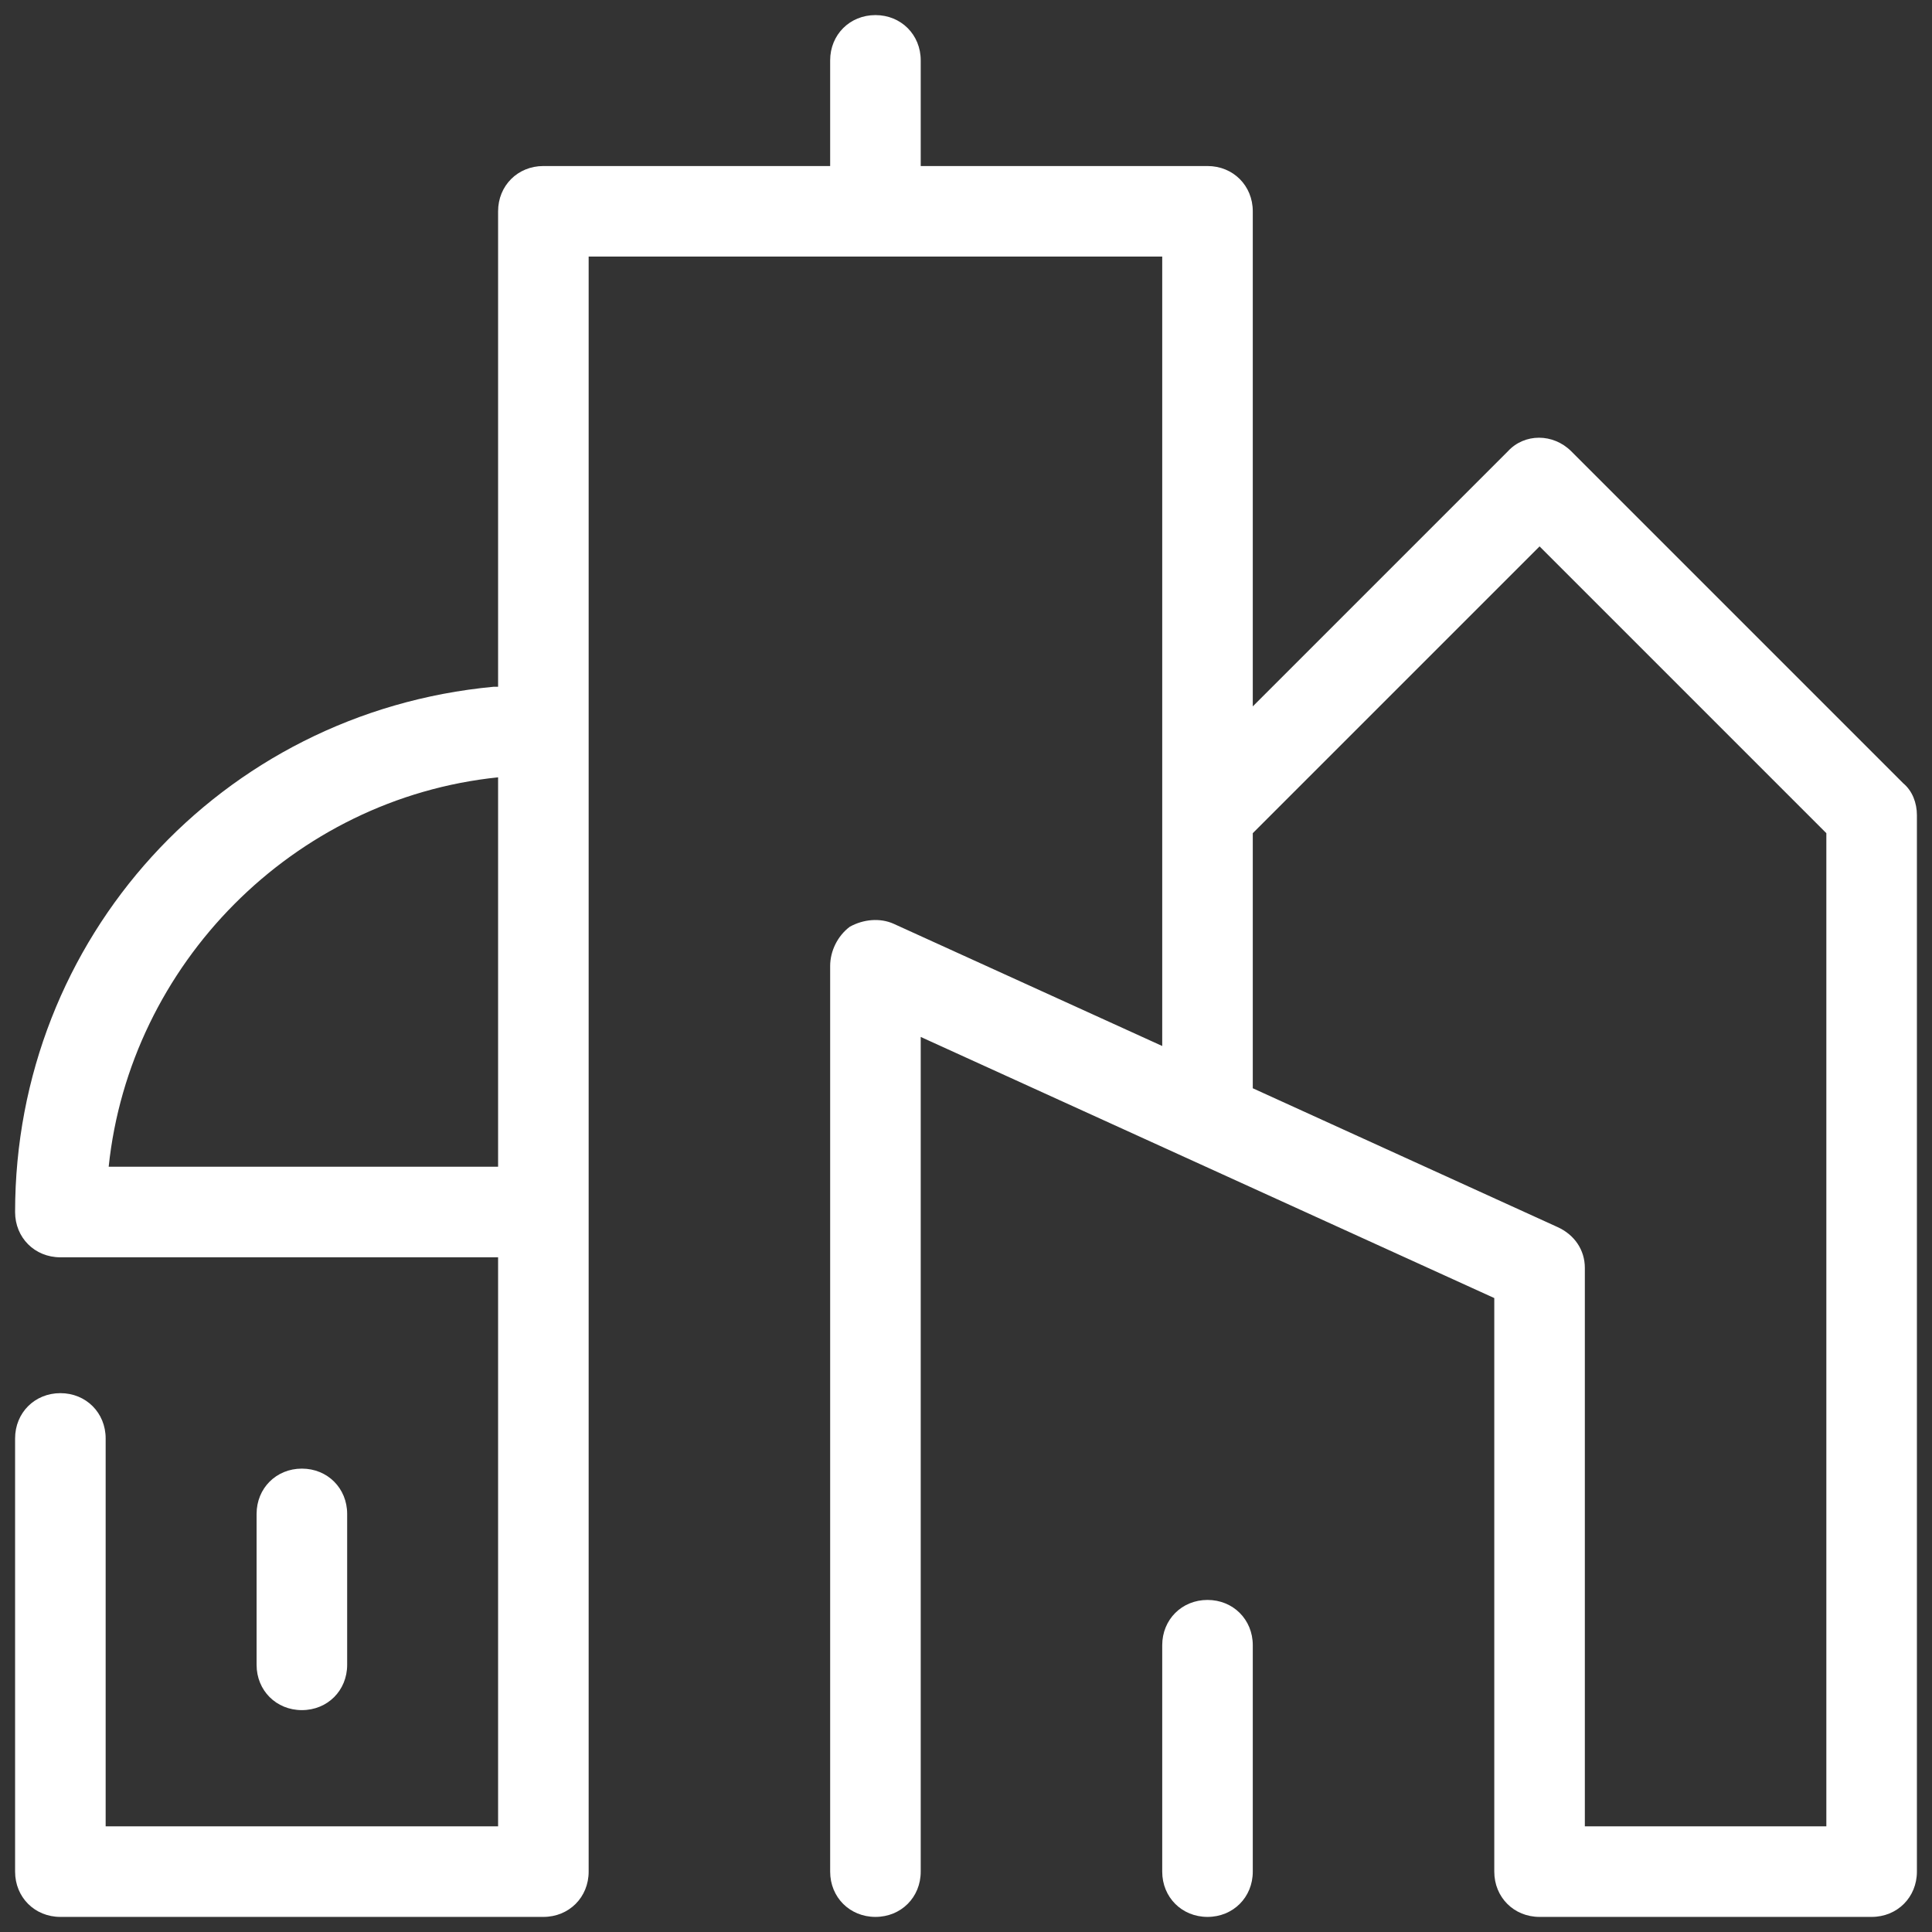 <svg id="Layer_1" enable-background="new 0 0 128 128" height="512" viewBox="0 0 128 128" width="512" xmlns="http://www.w3.org/2000/svg" fill="#fff"><rect x="0" y="0" width="128" height="128" fill="#333333" stroke="none"/><g><path d="m83 124v-15c0-1.7-1.3-3-3-3s-3 1.3-3 3v15c0 1.7 1.3 3 3 3s3-1.3 3-3z"/><path d="m23 110.3v-10c0-1.7-1.3-3-3-3s-3 1.3-3 3v10c0 1.7 1.3 3 3 3s3-1.3 3-3z"/><path d="m104.1 29.9c-1.2-1.2-3.1-1.2-4.2 0l-16.9 16.9v-32.8c0-1.7-1.3-3-3-3h-19v-7c0-1.7-1.3-3-3-3s-3 1.3-3 3v7h-19c-1.7 0-3 1.3-3 3v31.5c-.1 0-.2 0-.3 0-18.1 1.7-31.7 16.7-31.7 34.8 0 1.7 1.3 3 3 3h29v37.7h-26v-25.7c0-1.7-1.3-3-3-3s-3 1.3-3 3v28.7c0 1.7 1.3 3 3 3h32c1.7 0 3-1.3 3-3v-107h38v52.3l-17.8-8.1c-.9-.4-2-.3-2.9.2-.8.6-1.3 1.6-1.3 2.6v60c0 1.7 1.3 3 3 3s3-1.3 3-3v-55.3l38 17.3v38c0 1.7 1.3 3 3 3h22c1.7 0 3-1.3 3-3v-70c0-.8-.3-1.6-.9-2.1zm-71.1 47.4h-25.8c1.4-13.4 12.2-24.4 25.8-25.8zm88 43.7h-16v-37c0-1.2-.7-2.2-1.8-2.7l-20.2-9.2s0 0 0-.1v-16.8l19-19 19 19z"/></g></svg>